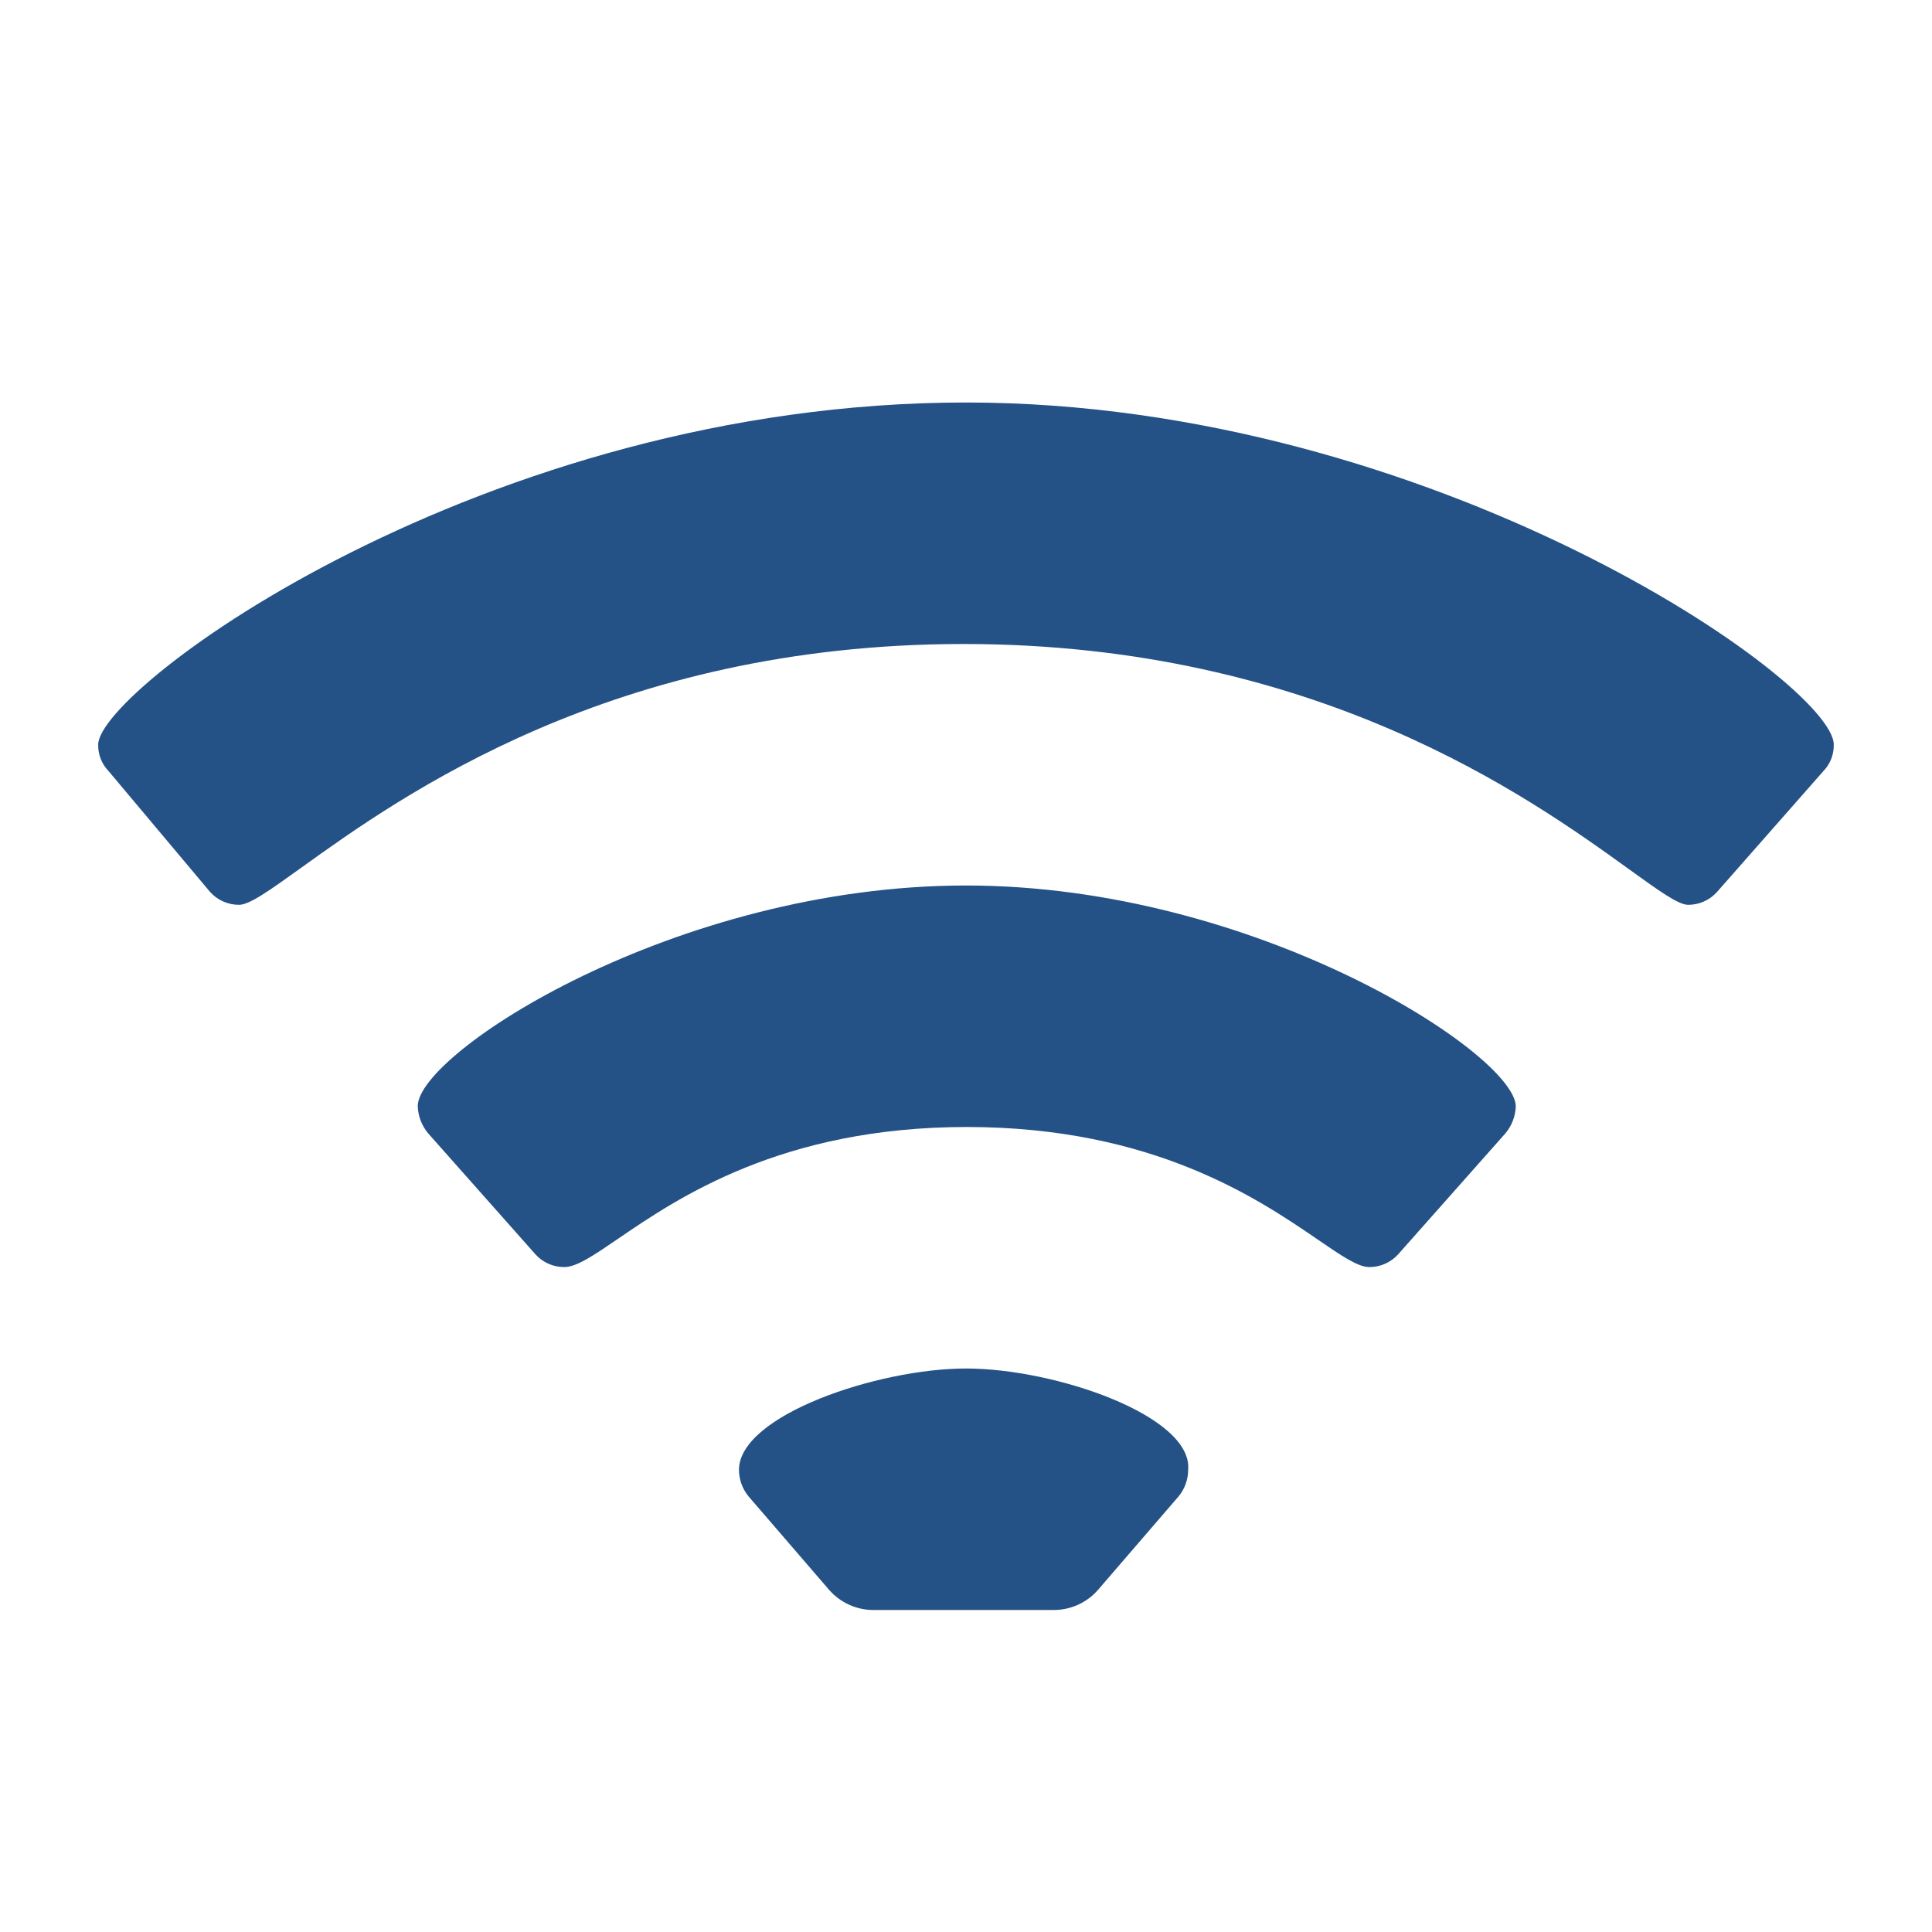 <svg width="102" height="102" viewBox="0 0 102 102" fill="none" xmlns="http://www.w3.org/2000/svg">
<path fill-rule="evenodd" clip-rule="evenodd" d="M96.814 39.312C96.825 39.835 96.626 40.34 96.261 40.715L90.651 47.09C90.262 47.525 89.705 47.773 89.121 47.77C88.609 47.77 87.583 47.03 86.006 45.893L86.006 45.893C80.782 42.126 69.513 34 50.871 34C32.352 34 21.183 42.02 15.893 45.819C14.251 46.998 13.175 47.77 12.621 47.77C12.038 47.773 11.481 47.525 11.091 47.09L5.737 40.715C5.372 40.34 5.173 39.835 5.184 39.312C5.184 36.337 25.499 21.25 50.999 21.25C75.692 21.25 96.814 36.04 96.814 39.312ZM50.999 46.75C35.657 46.75 22.056 55.59 22.056 58.395C22.071 58.925 22.266 59.435 22.609 59.84L28.262 66.215C28.651 66.65 29.208 66.898 29.791 66.895C30.441 66.895 31.341 66.28 32.622 65.406C35.786 63.246 41.272 59.5 51.041 59.5C60.893 59.5 66.454 63.309 69.595 65.459C70.831 66.305 71.692 66.895 72.291 66.895C72.875 66.898 73.432 66.65 73.822 66.215L79.474 59.84C79.817 59.435 80.012 58.925 80.026 58.395C79.942 55.633 66.299 46.75 50.999 46.75ZM39.014 77.605C39.014 74.715 46.367 72.25 50.999 72.25C55.717 72.25 62.984 74.757 62.729 77.605C62.727 78.118 62.547 78.613 62.219 79.007L57.969 83.938C57.37 84.624 56.5 85.012 55.589 85H46.154C45.243 85.012 44.373 84.624 43.774 83.938L39.524 79.007C39.197 78.613 39.016 78.118 39.014 77.605Z" fill="#245286"/>
</svg>
